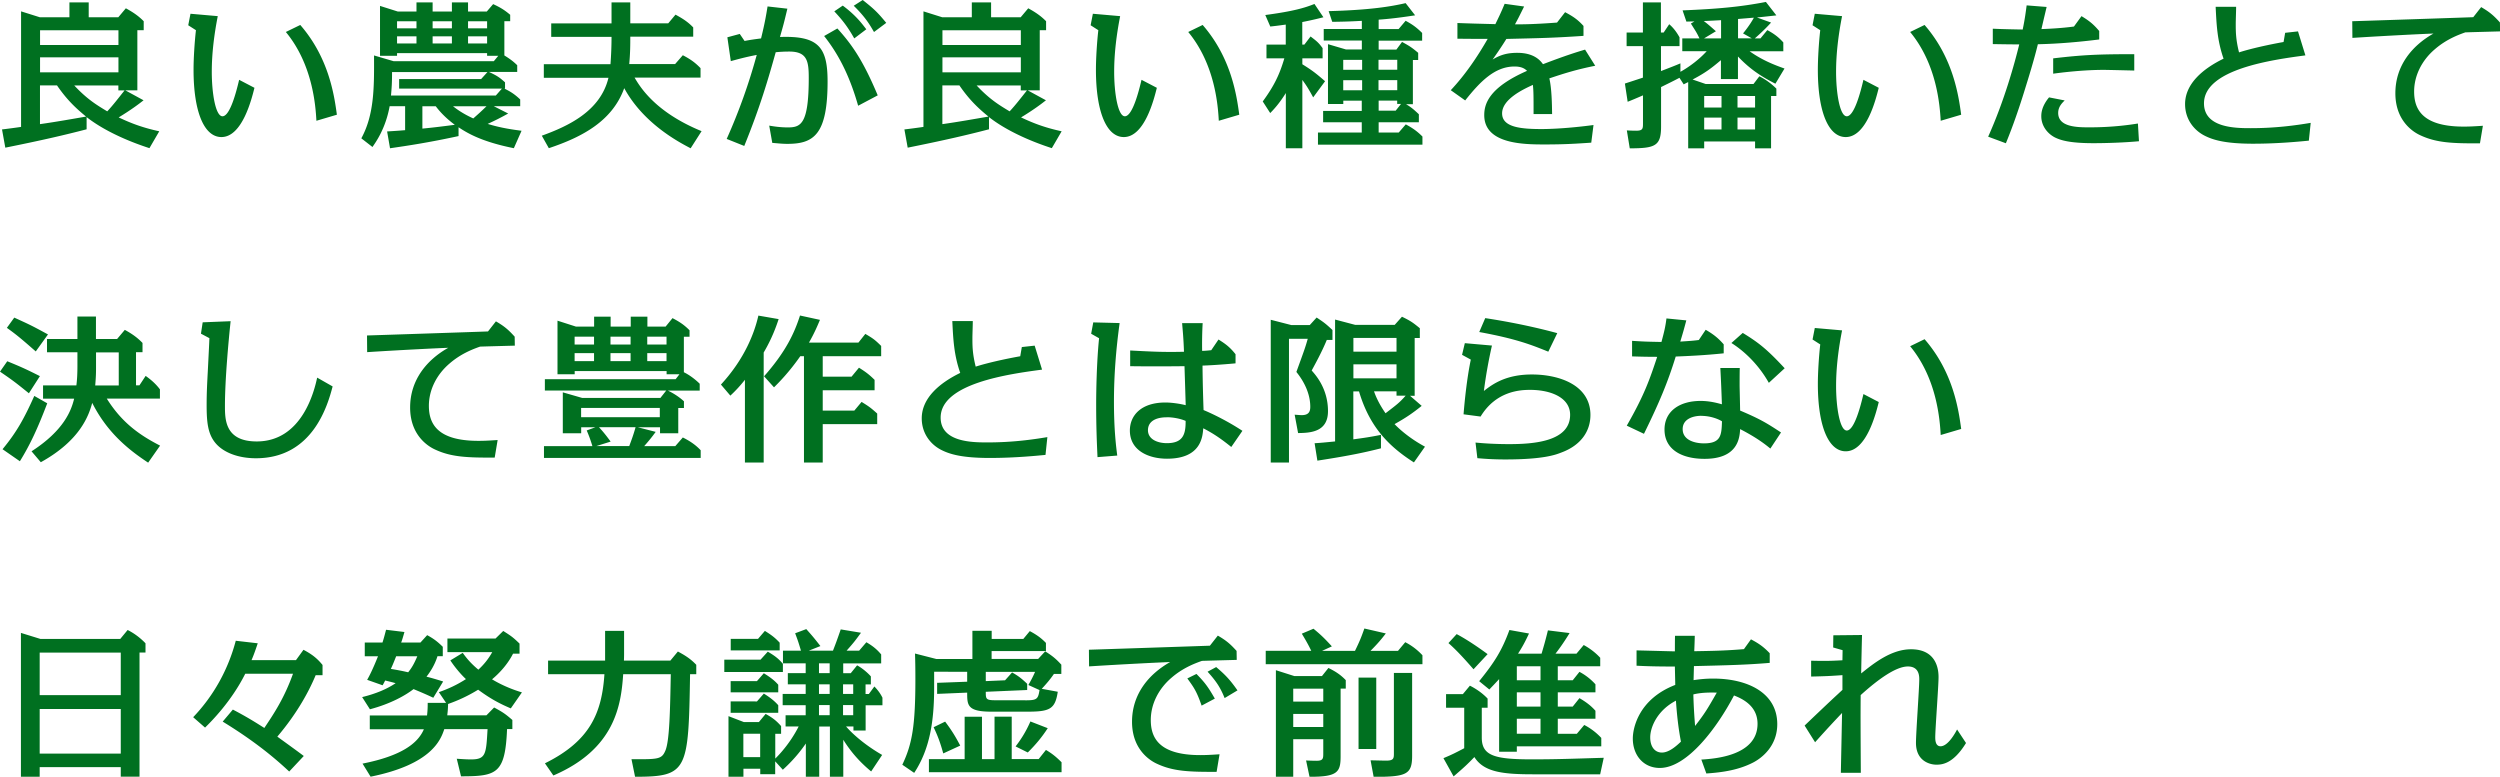 <svg xmlns="http://www.w3.org/2000/svg" width="334.53" height="103.94" data-name="レイヤー 2"><path d="M19.98 19.82c-5.13-1.67-7.66-3.58-8.39-4.15v1.63c-2.87.75-5.91 1.46-10.88 2.46l-.44-2.44c.39-.04 2.21-.28 2.55-.34V1.52l2.51.79h3.96V.32h2.58v1.99h3.96l1.01-1.2c.99.54 1.7 1.03 2.39 1.73v1.2h-.85v8.05h-1.61l2.44 1.33c-.62.49-1.66 1.28-3.33 2.29 1.86.88 3.31 1.39 5.43 1.86L20 19.82ZM5.36 4.05v1.97h10.49V4.05zm0 3.62v2.01h10.49V7.67zm0 8.94c2.25-.32 4.28-.69 6.16-1.01-1.31-1.07-2.55-2.21-3.89-4.17H5.35v5.18Zm4.57-5.18c1.72 1.84 2.99 2.61 4.42 3.47.81-.86 1.56-1.86 2.32-2.8h-.83v-.66H9.93Zm19.21-9.27c-.48 2.46-.8 4.95-.8 7.45 0 2.89.51 5.95 1.43 5.95 1.01 0 1.86-3.3 2.23-4.88l2.05 1.07c-.37 1.48-1.63 6.59-4.42 6.59-2.3 0-3.73-3.34-3.73-9.01 0-1.54.14-3.72.32-5.29l-1.03-.66.3-1.54 3.66.32Zm13.2 14c-.11-1.97-.48-7.51-4.09-11.88l1.93-.94c3.84 4.41 4.55 9.44 4.9 12.01zm24.31-8.69h-1.47v-.36H53.13v.36h-2.28V.79l2.37.75h2.51V.32h2.16v1.22h2.58V.32h2.16v1.22h2.51l.85-.99c.87.41 1.43.71 2.28 1.43v.86h-.78v4.58c.67.41 1.17.77 1.72 1.31v.9h-3.77c.97.47 1.29.62 2.14 1.39v.83h-.09c.78.39 1.33.71 2.12 1.46v.9h-3.54l1.93.98c-.97.54-1.59.86-2.74 1.39 1.86.58 3.59.79 4.53.92l-1.03 2.33c-4.3-.86-6.21-2.01-7.4-2.8v1.18c-3.98.86-6.62 1.26-9.17 1.63l-.39-2.25c1.31-.08 1.68-.11 2.41-.17v-3.21h-2.07c-.55 3.04-1.89 4.86-2.3 5.46l-1.49-1.16c1.75-3.21 1.72-6.89 1.7-11.09l2.62.77h13.41l.6-.73ZM52.46 9.63c0 1.52-.05 2.14-.14 3.15h14.03l.81-.92H53.41v-1.28h10.97l.85-.94H52.47Zm.67-6.78v.94h2.6v-.94zm0 2.01v.96h2.6v-.96zm3.38 12.35c1.4-.13 2.9-.32 4.35-.51-1.43-1.05-2.21-2.03-2.55-2.48h-1.79v3Zm1.38-14.36v.94h2.58v-.94zm0 2.01v.96h2.58v-.96zm2.73 9.36c.41.32 1.24.96 2.71 1.63.87-.77.97-.86 1.77-1.63zm4.56-10.43v-.94h-2.55v.94zm0 2.03v-.96h-2.55v.96zm27.25 14.03c-1.56-.81-6.32-3.3-8.9-8.05-1.59 4.39-5.59 6.53-10.09 8.03l-.94-1.67c3.47-1.26 7.84-3.25 8.92-7.75h-8.65V8.59h8.92c.09-1.22.14-2.42.14-3.66h-8.07v-1.8h8.07V.32h2.51v2.8h5.08l.97-1.16c1.03.56 1.68.99 2.37 1.71v1.24h-8.42c0 1.01 0 2.14-.14 3.66h6.14l1.03-1.18c1.03.54 1.66.99 2.37 1.73v1.26h-8.83c.69 1.16 2.69 4.6 8.97 7.17l-1.45 2.27Zm12.93-18.69c-.48 2.01-.51 2.1-.99 3.79 5.15-.19 6.37 1.35 6.37 5.95 0 7.13-1.86 8.35-5.38 8.35-.67 0-1.17-.06-2.02-.13l-.41-2.31c.64.11 1.47.24 2.51.24 1.75 0 2.78-.49 2.78-6.64 0-2.21-.21-3.51-2.6-3.51-.71 0-1.33.04-1.82.09-1.01 3.6-2.07 7.28-4.21 12.54l-2.35-.94a77 77 0 0 0 4.02-11.24c-1.59.3-2.76.64-3.47.83l-.46-3.19 1.66-.45.64.94c1.01-.19 1.26-.21 2.21-.34.53-2.16.69-3.19.87-4.28l2.64.3Zm9.47 12.99C113.59 9.78 112 7 110.28 4.82l1.77-1.01c2.09 2.29 3.54 4.52 5.4 8.95zm-.52-9.01c-.83-1.46-1.45-2.31-2.67-3.62l1.13-.77c1.7 1.26 2.53 2.35 3.15 3.17zm2.64-.86c-.55-.94-1.1-1.93-2.71-3.51l1.2-.77c1.49 1.18 1.98 1.63 3.15 3.06l-1.63 1.22Zm23.78 15.54c-5.13-1.67-7.66-3.58-8.39-4.15v1.63c-2.87.75-5.91 1.46-10.88 2.46l-.44-2.44c.39-.04 2.21-.28 2.55-.34V1.52l2.51.79h3.96V.32h2.58v1.99h3.96l1.01-1.2c.99.54 1.7 1.03 2.39 1.73v1.2h-.85v8.05h-1.61l2.44 1.33c-.62.49-1.66 1.28-3.33 2.29 1.86.88 3.31 1.39 5.43 1.86l-1.31 2.25ZM126.11 4.05v1.97h10.49V4.05zm0 3.62v2.01h10.49V7.67zm0 8.94c2.25-.32 4.28-.69 6.16-1.01-1.31-1.07-2.55-2.21-3.89-4.17h-2.28v5.18Zm4.57-5.18c1.72 1.84 2.99 2.61 4.42 3.47.81-.86 1.56-1.86 2.32-2.8h-.83v-.66h-5.91Zm19.21-9.27c-.48 2.46-.8 4.95-.8 7.45 0 2.89.51 5.95 1.43 5.95 1.01 0 1.86-3.3 2.23-4.88l2.05 1.07c-.37 1.48-1.63 6.59-4.42 6.59-2.3 0-3.73-3.34-3.73-9.01 0-1.54.14-3.72.32-5.29l-1.03-.66.3-1.54 3.66.32Zm13.2 14c-.11-1.97-.48-7.51-4.09-11.88l1.93-.94c3.84 4.41 4.55 9.44 4.9 12.01zm5.87-2.57c1.52-2.08 2.25-3.58 2.9-5.78h-2.39V5.97h2.58V3.29c-1.24.17-1.43.19-2.07.26l-.67-1.54c3.84-.51 5.33-.98 6.58-1.48l1.2 1.78c-.6.15-1.4.36-2.83.64v3.02h.28l.83-1.09c.83.64 1.04.79 1.61 1.56v1.37h-2.71v.79c1.24.77 1.82 1.2 3.04 2.27l-1.59 2.16c-.71-1.31-1.03-1.76-1.45-2.33v9.14h-2.21v-7.39c-.94 1.52-1.75 2.33-2.09 2.68l-.99-1.54Zm13.27-.12h-2.48v.45h-2.05V5.91l2.41.71h2.12v-1.2h-5.1V3.88h5.1V2.79c-1.13.06-2.05.11-3.96.13l-.48-1.43c5.59-.15 8.32-.62 10.3-1.07l1.27 1.63c-2.74.43-4.32.54-4.88.58v1.26h2.67l.94-1.11c.9.49 1.43.86 2.21 1.63v1.03h-5.82v1.2h2.37l.76-1.03c.99.54 1.29.73 2.16 1.46v.96h-.71v5.91h-.92c.62.36.99.66 1.72 1.35v1.07h-5.38v1.37h2.69l.94-1.09c.94.51 1.52.92 2.23 1.63v1.09h-13.98v-1.63h5.86v-1.37h-5.17v-1.52h5.17v-1.35Zm.04-5.46h-2.53v1.33h2.53zm0 2.72h-2.53v1.35h2.53zm2.19-1.4h2.51V8h-2.51zm0 2.74h2.51v-1.35h-2.51zm.02 2.74h2.28l.71-.9h-.51v-.45h-2.48zM203.94.88c-.71 1.43-.78 1.58-1.22 2.38.85 0 2.53 0 5.63-.24l1.08-1.39c1.08.58 1.68.98 2.46 1.84V4.8c-4.16.28-5.77.3-10.32.41-.76 1.24-1.52 2.29-1.84 2.76 1.04-.64 1.98-.9 3.31-.9 2.32 0 3.13 1.11 3.43 1.52 3.08-1.18 4.62-1.65 5.63-1.95l1.36 2.16c-2.46.49-4.19 1.03-6.14 1.69.32 1.35.35 3.43.37 4.77h-2.48c0-2.36 0-3.04-.09-3.9-1.33.6-4.12 1.93-4.12 3.81s2.55 2.1 5.31 2.1c1.01 0 3.47-.08 6.92-.54l-.3 2.36c-1.89.13-3.56.24-6.16.24-2.74 0-8.16 0-8.16-3.92 0-1.48.6-3.68 5.73-5.93-.3-.28-.71-.58-1.68-.58-2.62 0-4.58 1.99-6.6 4.54l-1.93-1.37c1.95-2.08 3.54-4.43 4.94-6.87-2.09 0-2.32 0-4.05-.02v-2.1c1.59.06 2.71.09 5.08.15.41-.86.67-1.35 1.24-2.72l2.6.36Zm30.7 10.36.78-1.03c.39.19 1.31.69 2.28 1.65v.99h-.71v7h-2.14v-.92h-6.81v.92h-2.14v-8.86c-.12.04-.53.26-.6.3l-.57-.88c-.8.43-1.7.86-2.46 1.24v5.29c0 2.59-.78 2.91-4.19 2.91l-.39-2.4c.69.04 1.2.04 1.26.04.9 0 .9-.3.9-1.03v-3.7c-.99.43-1.54.66-2.05.86l-.37-2.44c.74-.24 1.2-.39 2.41-.79V6.17h-2.18V4.35h2.18V.32h2.41v4.03h.37l.74-1.11c.78.66 1.22 1.48 1.38 1.75v1.18h-2.48v3.34c1.45-.56 1.84-.71 2.6-1.03v1.13c1.31-.73 2.58-1.73 3.52-2.76h-3.27V5.14h2.3c-.41-.86-.51-.96-1.15-1.99l.48-.28c-.23 0-.3 0-1.08.02l-.51-1.5c4.58-.19 7.63-.45 11.15-1.13l1.4 1.8c-.99.11-1.7.19-2.6.28l1.89.68c-.9 1.01-2 1.97-2.18 2.12h.76l.92-1.11c.87.47 1.49.92 2.14 1.65v1.18h-4.51c1.63 1.16 3.22 1.8 4.67 2.31l-1.22 2.03c-2.16-1.09-3.56-2.12-5.01-3.64v3.02h-2.28V8.05c-1.27 1.07-2.07 1.69-3.79 2.59l1.75.6h6.39ZM230.3 2.7c-.32.02-1.95.11-2.32.11.51.39.69.54 1.63 1.37l-1.59.96h2.28zm-2.26 10.15v1.54h2.32v-1.54zm0 2.89v1.58h2.32v-1.58zm4.46-2.89v1.54h2.35v-1.54zm2.35 4.47v-1.58h-2.35v1.58zm-1.61-12.85c.23-.28.92-1.13 1.45-2.1-.37.02-.76.06-2.12.17v2.59h1.84zm13.25-2.31c-.48 2.46-.8 4.95-.8 7.45 0 2.89.51 5.95 1.43 5.95 1.01 0 1.86-3.3 2.23-4.88l2.05 1.07c-.37 1.48-1.63 6.59-4.42 6.59-2.3 0-3.73-3.34-3.73-9.01 0-1.54.14-3.72.32-5.29l-1.03-.66.3-1.54 3.66.32Zm13.2 14c-.12-1.97-.48-7.51-4.09-11.88l1.93-.94c3.84 4.41 4.55 9.44 4.9 12.01zM273.86.94c-.02.11-.44 1.84-.69 2.95.71-.02 2.69-.11 4.35-.34l1.01-1.39c1.06.64 1.61 1.09 2.37 1.99v1.13c-2.71.34-5.45.58-8.21.64-.46 1.95-1.36 4.84-1.66 5.8-1.22 4-2.18 6.38-2.62 7.45l-2.37-.88c2.18-4.84 3.56-9.89 4.16-12.35-.64 0-1.36 0-3.54-.04V3.84c1.01.06 3.7.11 4 .11.3-1.43.41-2.35.53-3.23l2.67.21Zm12.35 17.96c-1.82.17-4.23.26-6.07.26-3.2 0-4.39-.39-5.17-.77-.99-.51-1.82-1.54-1.82-2.83 0-.3 0-1.29 1.04-2.53l2.09.41c-.32.32-.87.83-.87 1.67 0 1.93 2.62 1.93 4.21 1.93 3.2 0 5.5-.36 6.46-.51l.14 2.38Zm-.62-9.46c-.74-.02-3.7-.09-4.07-.09-2.81 0-5.7.36-6.78.51V7.81c3.98-.47 6.02-.56 10.85-.56v2.18Zm20.19-5.05 1.72-.19.99 3.21c-4.35.58-13.57 1.82-13.57 6.42 0 3.32 4.32 3.32 6.28 3.32 3.26 0 5.91-.36 8-.71l-.25 2.38c-.94.09-4.02.41-7.45.41-3.77 0-5.43-.51-6.6-1.13-1.36-.73-2.51-2.18-2.51-4.17 0-2.76 2.46-4.77 5.15-6.08-.85-2.44-.94-4.5-1.06-6.94h2.74c0 .54-.05 1.8-.05 2.27 0 1.03 0 2.08.44 3.83 1.52-.49 3.84-1.01 5.96-1.39l.21-1.22Zm26.06 14.79c-3.59.02-5.77-.06-7.91-1.05-.48-.21-3.4-1.56-3.4-5.65 0-3.68 2.21-6.36 5.1-7.99-1.22.04-6.12.28-10.85.58l-.02-2.23c.8-.02 14.88-.49 16.19-.54l1.06-1.35c1.13.66 1.66 1.11 2.51 2.05l.02 1.2c-.74.02-4 .11-4.65.13-1.08.38-2.6.98-4.07 2.25-1.72 1.46-2.78 3.51-2.78 5.67 0 2.31 1.04 4.69 6.62 4.69.69 0 1.22-.02 2.58-.11l-.39 2.33ZM3.86 52.62C2.11 51.21 1.84 50.99 0 49.73l.97-1.39c1.89.77 2.58 1.09 4.37 1.99l-1.47 2.29Zm2.46 1.35c-1.29 3.38-2.28 5.52-3.66 7.75L.34 60.11c1.91-2.31 2.9-4.13 4.25-7.13l1.72.98Zm-1.54-6.95c-2-1.75-2.55-2.21-3.86-3.15l.99-1.37c2.21 1.01 2.3 1.05 4.51 2.25l-1.63 2.27Zm15.06 14.9c-2.35-1.56-5.4-3.83-7.5-8.01-.46 1.69-1.61 5.03-6.88 7.94l-1.24-1.46c4.39-2.83 5.33-5.52 5.7-7.04H5.76v-1.78h4.46c.11-.86.14-1.76.14-2.61v-1.82H6.29v-1.78h4.07v-3h2.48v3h2.83l1.03-1.22c.99.54 1.7 1.05 2.37 1.75v1.24h-.87v4.43h.46l.83-1.26c.44.32 1.22.88 1.91 1.8v1.24h-7.11c2.02 3.23 4.39 4.88 7.13 6.29l-1.59 2.27Zm-6.99-12.74c0 .54 0 1.16-.11 2.4h3.15v-4.43h-3.04zm18.01-6.21c-.25 2.36-.76 7.73-.76 11.33 0 1.82 0 4.77 4.25 4.77 6.12 0 7.73-6.87 8.09-8.54l2.07 1.18c-.64 2.4-2.6 9.61-10.26 9.61-2.41 0-4.39-.79-5.43-2.05-1.01-1.22-1.17-2.78-1.17-5.07 0-1.63.07-2.91.16-4.6.16-3.19.18-3.55.21-4.35l-1.13-.6.23-1.52 3.73-.15Zm35.33 18.26c-3.59.02-5.77-.06-7.91-1.05-.48-.21-3.4-1.56-3.4-5.65 0-3.68 2.21-6.36 5.1-7.99-1.22.04-6.12.28-10.85.58l-.02-2.23c.8-.02 14.88-.49 16.19-.54L66.36 43c1.13.66 1.66 1.11 2.51 2.05l.02 1.2c-.74.02-4 .11-4.65.13-1.08.38-2.6.98-4.07 2.25-1.72 1.46-2.78 3.51-2.78 5.67 0 2.31 1.03 4.69 6.62 4.69.69 0 1.22-.02 2.58-.11l-.39 2.33Zm22.95-8.97H72.91v-1.52h17.5l.51-.66H89.2v-.43H76.9v.43h-2.3v-7.17l2.46.79h2.44v-1.33h2.21v1.33h2.69v-1.33h2.23v1.33h2.44l.92-1.13c.94.49 1.59.92 2.28 1.63v.86h-.76v4.75c.69.34 1.45.88 2.12 1.54v.92h-4.25c.34.17 1.26.62 2.14 1.43v.9h-.76v3.38h-2.44v-.81h-2.99l2.41.62c-.53.73-.9 1.18-1.54 1.91h4.16l1.01-1.16c.78.39 1.63.9 2.39 1.71v1.03H72.79V59.7h6.48a18 18 0 0 0-.76-2.1l1.17-.43h-1.91v.81h-2.46V52.5l2.6.75h10.46l.78-.99Zm-12.25-7.21v1.05h2.6v-1.05zm0 2.2v1.07h2.6v-1.07zm.87 7.34v1.24h10.53v-1.24zm2.05 5.1h4.39c.32-.86.53-1.41.85-2.53h-4.9c.58.64.9 1.03 1.56 1.93l-1.91.6Zm1.88-14.64v1.05h2.69v-1.05zm0 2.2v1.07h2.69v-1.07zm7.5-1.15v-1.05h-2.58v1.05zm0 2.22v-1.07h-2.58v1.07zm13 13.57h-2.51V50.82a18 18 0 0 1-1.95 2.12l-1.26-1.48c3.22-3.49 4.51-7 5.01-9.23l2.71.47c-.64 1.99-1.4 3.45-2 4.47v14.71Zm5.38-14.23h-.48c-1.5 2.16-2.94 3.6-3.52 4.17l-1.33-1.48c2.94-3.32 4.07-5.82 4.81-8.13l2.67.58c-.23.54-.69 1.69-1.47 3.04h6.62l.92-1.16c1.03.6 1.29.79 2.12 1.61v1.37h-7.82v2.74h3.86l.99-1.2c.85.54 1.31.86 2.09 1.63v1.39h-6.94v2.72h4.23l.97-1.16c.94.58 1.22.77 2.09 1.56v1.41h-7.29v5.14h-2.51V47.65Zm29.16-1.22 1.72-.19.99 3.21c-4.35.58-13.57 1.82-13.57 6.42 0 3.32 4.32 3.32 6.28 3.32 3.27 0 5.91-.36 8-.71l-.25 2.38c-.94.09-4.02.41-7.45.41-3.77 0-5.43-.51-6.6-1.13-1.36-.73-2.51-2.18-2.51-4.17 0-2.76 2.46-4.77 5.15-6.08-.85-2.44-.94-4.5-1.06-6.94h2.74c0 .54-.05 1.8-.05 2.27 0 1.03 0 2.08.44 3.83 1.52-.49 3.84-1.01 5.96-1.39l.21-1.22Zm13.09-3.21c-.48 3.47-.76 6.98-.76 10.49 0 3.81.28 5.97.44 7.24l-2.64.21c-.09-1.91-.18-4.03-.18-7.11 0-1.76.07-5.7.39-8.8l-1.06-.6.28-1.52 3.54.09Zm11.11.02c-.07 1.18-.09 2.53-.07 3.7.3 0 .78-.04 1.22-.09l.97-1.43c1.03.64 1.56 1.07 2.28 1.97v1.22c-2.02.19-3.68.28-4.42.3.02 1.99.07 3.98.14 5.95 1.22.51 3.22 1.48 5.2 2.78l-1.49 2.16c-1.33-1.07-2.35-1.78-3.75-2.5-.09 1.13-.28 4.07-4.85 4.07-2.44 0-4.97-1.07-4.97-3.77 0-1.97 1.45-3.75 4.76-3.75.78 0 1.89.15 2.71.36-.02-.83-.14-4.5-.16-5.22-1.38.02-5.1.04-7.27 0v-2.1c2.87.15 4.48.24 7.2.17-.07-1.91-.16-2.7-.25-3.83h2.76Zm-4.81 12.59c-1.52 0-2.51.58-2.51 1.73 0 1.22 1.29 1.73 2.53 1.73 2.16 0 2.53-1.18 2.51-2.98-.8-.34-1.79-.49-2.53-.49Zm17.11-.35c.55.04.74.06.97.06.97 0 1.13-.54 1.13-1.11 0-2.29-1.4-4.09-1.86-4.67 1.1-3.02 1.22-3.36 1.52-4.43h-2.51v16.55h-2.44v-19.1l2.76.71h2.46l.92-1.01c.99.66 1.2.81 2.12 1.67v1.33h-.76c-.67 1.63-1.54 3.19-2.02 4.09.58.66 2.18 2.46 2.18 5.44 0 2.78-2.32 2.91-4 2.93l-.46-2.46Zm15.96 6.38c-3.33-2.12-5.93-4.73-7.34-9.5h-.76v6.42c1.4-.19 2.09-.28 3.7-.6v1.8c-1.93.49-4 .96-8.51 1.65l-.37-2.33c.94-.06 1.2-.09 2.74-.24V42.76l2.69.71h5.29l.97-1.09c1.15.56 1.45.77 2.39 1.54v1.31h-.69v7.73h-.62l1.56 1.35c-1.17.94-2.02 1.54-3.63 2.44.28.3 1.68 1.73 4.07 3.02l-1.49 2.12Zm-8.09-16.65v1.84h5.77v-1.84zm0 3.53v1.88h5.77v-1.88zm5.77 4.2v-.58h-3.01c.18.51.55 1.5 1.54 2.93 1.54-1.18 1.86-1.41 2.69-2.35zm10.56 6.27c.94.09 2.44.21 4.53.21 3.29 0 8.14-.36 8.14-3.92 0-2.29-2.55-3.34-5.36-3.34-1.31 0-4.55.15-6.62 3.57l-2.28-.3c.14-1.76.44-4.77.97-7.32l-1.17-.64.37-1.56 3.63.32a65 65 0 0 0-1.08 6.08c1.26-1.01 3.06-2.21 6.42-2.21 3.7 0 7.84 1.43 7.84 5.42 0 2.14-1.24 4.05-3.91 5.03-.76.3-2.41.92-7.47.92-1.82 0-3.04-.11-3.75-.17l-.25-2.1Zm9.75-12.16c-2.18-.88-4.21-1.71-9.24-2.63l.8-1.86c4.94.75 8.46 1.69 9.64 2.01zm18.47-4.2c-.21.79-.35 1.35-.81 2.85 1.38-.09 1.68-.11 2.48-.21l.92-1.37c1.03.6 1.66 1.09 2.41 1.95v1.2c-2.46.26-4.69.36-6.42.43-1.06 3.42-2.14 6.04-4.25 10.34l-2.3-1.09c2.39-4.17 3.08-6.23 4.07-9.21-1.17 0-2.12-.02-3.36-.06v-2.08c1.77.11 1.98.11 3.93.15.37-1.37.53-2.03.67-3.15l2.64.26Zm11.25 17.17c-.62-.51-1.73-1.41-4.05-2.61-.07 1.13-.25 3.98-4.76 3.98-3.08 0-5.36-1.26-5.36-3.92 0-2.46 2.02-3.83 4.83-3.83 1.22 0 2.23.28 2.85.45-.07-1.97-.11-3.02-.21-4.86h2.6c-.02.79-.02 1.61-.02 2.38 0 .24.05 2.23.07 3.32 2.67 1.13 3.59 1.69 5.47 2.93l-1.43 2.16Zm-9.23-4.39c-1.1 0-2.51.41-2.51 1.78 0 1.52 1.7 1.91 2.85 1.91 2.3 0 2.35-1.13 2.41-2.95-.46-.3-1.54-.73-2.76-.73Zm9.02-4.41c-1.52-2.7-3.59-4.45-5.01-5.33l1.52-1.35c2.14 1.31 3.24 2.18 5.61 4.73zm9.8-7.02c-.48 2.46-.8 4.95-.8 7.45 0 2.89.51 5.95 1.43 5.95 1.01 0 1.86-3.3 2.23-4.88l2.05 1.07c-.37 1.48-1.63 6.59-4.42 6.59-2.3 0-3.73-3.34-3.73-9.01 0-1.54.14-3.72.32-5.29l-1.03-.66.3-1.54 3.66.32Zm13.2 14c-.12-1.97-.48-7.51-4.09-11.88l1.93-.94c3.84 4.41 4.55 9.44 4.9 12.01zM5.31 102.66v1.28H2.8V84.69l2.62.81h10.67l.99-1.2c.97.49 1.77 1.13 2.39 1.78v1.24h-.8v16.61h-2.51v-1.28H5.31Zm0-15.33v5.69h10.85v-5.69zm0 7.54v5.97h10.85v-5.97zm34.29-6.53 1.01-1.39c1.13.6 1.82 1.13 2.55 2.03v1.37h-.92c-.81 1.95-2.35 4.95-5.13 8.22.97.71 2.55 1.84 3.54 2.59l-1.95 2.08c-1.77-1.65-4.42-3.94-8.9-6.68l1.36-1.61c1.79.94 2.83 1.58 4.21 2.46 1.31-1.95 2.67-4 3.84-7.26h-6.39c-1.84 3.68-4.51 6.36-5.38 7.21l-1.59-1.39c2.76-2.89 4.69-6.4 5.7-10.23l2.94.34c-.41 1.24-.62 1.76-.83 2.25h5.93Zm18.38 5.03c-.9-.43-1.66-.75-2.64-1.16-1.08.83-3.01 1.95-5.84 2.7l-1.04-1.63c1.91-.47 3.33-1.09 4.48-1.86-.58-.17-.99-.26-1.4-.36-.16.32-.21.41-.34.64l-2.07-.73c.28-.49.74-1.37 1.45-3.15h-1.77v-1.84h2.37c.16-.49.28-.94.48-1.71l2.46.3c-.21.73-.3 1.05-.44 1.41h2.58l.9-.99c.9.49 1.4.88 2.09 1.56v1.26h-.71c-.39 1.26-1.04 2.18-1.47 2.74.64.15 1.56.43 2.23.64l-1.31 2.16Zm.74-.75c1.24-.43 2.44-.98 3.63-1.75-.16-.13-1.17-1.11-2.09-2.5l1.66-1.01c.62.88 1.24 1.54 2.09 2.25.71-.66 1.31-1.37 1.86-2.35h-6v-1.82h6.44l1.03-1.01c1.08.69 1.27.81 2.18 1.69v1.35h-.87c-.69 1.37-1.79 2.59-2.81 3.43 1.7 1.03 3.36 1.56 4 1.75l-1.49 2.14c-1.56-.66-2.78-1.33-4.37-2.5a20.4 20.4 0 0 1-4.02 1.91c-.02.88-.09 1.28-.11 1.52h5.24l1.03-1.05c1.22.66 1.52.88 2.44 1.67v1.22h-.71c-.25 5.97-1.36 6.32-6.16 6.32l-.57-2.35c.64.04 1.31.09 1.91.09 2 0 2.02-.73 2.21-4.05h-5.79c-.48 1.43-1.68 4.71-9.86 6.36l-1.08-1.75c5.2-1.03 7.4-2.7 8.21-4.6h-7.24v-1.84h7.66c.09-.75.09-1.26.09-1.69h2.46l-.94-1.39Zm-5.71-4.8c-.37.94-.55 1.35-.71 1.69.69.11 1.4.24 2.32.45.48-.6.78-1.11 1.22-2.14zm27.97-3.4h2.53v3.04c0 .09 0 .47-.02.94h6.21l1.01-1.22c.94.51 1.66.94 2.46 1.78v1.26h-.83c-.21 12.91-.3 13.72-7.36 13.72l-.48-2.35c3.61.02 4.05.02 4.55-1.18.55-1.35.62-5.52.71-10.19h-6.37c-.28 4.13-1.08 10-9.34 13.55l-1.13-1.63c6.02-2.98 7.61-6.7 7.96-11.92h-7.54V88.4h7.63v-3.98Zm20.79 3.85.97-1.07c.85.51 1.38.86 2.02 1.63v1.09h-7.84v-1.65zm1.96 13.62v1.71h-2v-.73h-2.25v1.07h-2v-8.11l2.05.79h2.02l.9-1.09c.92.51 1.43.9 2.07 1.63v1.03h-.78v3.32c.39-.39 1.93-1.93 3.13-4.3h-1.75v-1.5h2.69v-1.35h-3.08v-1.5h3.08v-1.29h-2.39v-1.5h2.39v-1.31h-3.04v-1.69h2.41c-.32-1.05-.34-1.16-.78-2.33l1.49-.56c.76.86.94 1.05 1.89 2.27l-1.56.62h3.24c.44-1.13.53-1.39 1.04-2.85l2.71.45c-.83 1.13-.92 1.26-1.93 2.4h1.68l.97-1.13c.87.51 1.4.94 1.98 1.63v1.2h-5.08v1.31h1.01l.85-1.05c.69.38 1.38.96 1.84 1.48v1.07h-.71v1.29h.44l.74-1.01c.18.19.71.73 1.08 1.5v1.01h-2.25v3.38h-1.63v-.54h-.99c.53.62 2.12 2.25 4.83 3.81l-1.47 2.21c-1.13-.94-2.46-2.21-3.73-4.24v4.97h-1.79v-6.74h-1.43v6.74h-1.79v-4.47c-.34.49-1.31 1.91-3.08 3.51l-.99-1.09Zm-2.3-16.4.92-1.07c.85.54 1.31.86 1.98 1.58v1.03h-6.55v-1.54h3.66Zm-.14 5.65.92-1.05c.87.54 1.45.98 1.93 1.54v1.01h-6.37v-1.5zm0 2.72.92-1.05c.87.54 1.45 1.01 1.93 1.56v1.01h-6.37v-1.52zm-1.82 4.32v3.13h2.25v-3.13zm10.12-9.42v1.31h1.43v-1.31zm0 2.81v1.29h1.43v-1.29zm0 2.78v1.35h1.43v-1.35zm3.22-2.78v1.29h1.36v-1.29zm0 2.78v1.35h1.36v-1.35zm28.73-1.77c-.35 2.31-1.06 2.65-4.07 2.65h-4.81c-3.24 0-3.24-.88-3.24-2.55l-4.02.17v-1.48l4.02-.15v-1.33H125v2.14c0 4.37-.55 8.18-2.67 11.39l-1.59-1.09c1.33-2.78 1.75-5.25 1.75-11.5 0-1.52-.02-2.4-.05-3.38l2.85.73h4.83v-3.77h2.58v1.09h4.23l.87-1.05c.92.49 1.52.92 2.16 1.58v1.09h-7.27v1.05h6.23l.94-1.01c.99.62 1.43.99 2.16 1.78v1.24h-.99c-.51.73-.9 1.2-1.63 1.99l2.12.39Zm-8.46 8.99V95.9h2.3v5.67h3.61l.97-1.22c.85.51 1.31.88 2.09 1.65v1.33H124.3v-1.75h4.78v-5.67h2.32v5.67h1.68Zm-6.86-.75c-.39-1.41-.71-2.29-1.29-3.51l1.54-.75c.9 1.2 1.38 1.99 2.02 3.21l-2.28 1.05Zm10.97-7.11c1.56 0 1.72-.15 1.91-1.37l-1.49-.68c.62-1.07.83-1.63.9-1.76h-6.6v1.24l2.58-.11.94-1.05c.87.49 1.24.79 2.02 1.52v.83l-5.54.24c0 .92 0 1.13 1.2 1.13h4.09Zm-1.29 6.17c.6-.79 1.33-1.84 1.98-3.34l2.32.9c-.78 1.2-1.59 2.18-2.67 3.25zm26.89 3.4c-3.59.02-5.77-.06-7.91-1.05-.48-.21-3.4-1.56-3.4-5.65 0-3.68 2.21-6.36 5.1-7.99-1.22.04-6.12.28-10.85.58l-.02-2.23c.8-.02 14.88-.49 16.19-.54l1.06-1.35c1.13.66 1.66 1.11 2.51 2.05l.02 1.2c-.74.02-4 .11-4.65.13-1.08.38-2.6.98-4.07 2.25-1.72 1.46-2.78 3.51-2.78 5.67 0 2.31 1.03 4.69 6.62 4.69.69 0 1.22-.02 2.58-.11l-.39 2.33Zm-2-8.86c-.67-1.95-1.06-2.46-1.91-3.64l1.22-.6c1.2 1.22 1.59 1.8 2.46 3.3zm3.08-1.01c-.6-1.5-1.2-2.33-2.28-3.53l1.15-.62c1.24 1.05 1.86 1.71 2.85 3.12zm17.44-6.31c.64-1.31.85-1.84 1.26-3l2.87.66c-.62.81-1.15 1.43-2.05 2.33h3.68l.97-1.16c.35.19 1.31.68 2.3 1.75v1.2h-20.97v-1.8h6.09c-.51-1.07-.99-1.82-1.26-2.29l1.56-.66c.99.81 1.54 1.35 2.46 2.36l-1.31.6h4.39Zm-8.26 11.81v5.03h-2.32V89.68l2.48.79h3.68l.87-1.09c.99.49 1.66.94 2.32 1.63v1.13h-.69v9.08c0 2.1-.41 2.74-4.16 2.72l-.46-2.18c.41.02.97.04 1.4.04.9 0 .9-.32.9-1.03v-1.86zm0-6.76v1.73h4.02v-1.73zm0 3.38v1.75h4.02v-1.75zm11.11 4.69h-2.37v-9.55h2.37zm4.8.9c0 2.53-.76 2.83-5.15 2.83l-.41-2.21c1.2.02 1.61.04 2.09.04 1.03 0 1.03-.32 1.03-1.03v-10.7h2.44zm6.98-6.42h-2.44v-1.82h2.25l.94-1.13c.34.17 1.45.75 2.37 1.73v1.22h-.78v4c0 2.42 1.7 2.91 6.69 2.91 3.36 0 5.52-.09 9.63-.21l-.48 2.21h-8.97c-4 0-6.6-.28-7.86-2.31-.92.96-1.36 1.37-2.78 2.59l-1.36-2.44c1.13-.47 1.54-.68 2.78-1.33V94.7Zm1.24-5.14c-1.49-1.71-2.37-2.63-3.36-3.51l1.1-1.2c1.43.75 3.1 1.91 4.14 2.68l-1.89 2.03Zm5.79 10.32v.71h-2.37v-9.72c-.67.73-.9.96-1.31 1.39l-1.36-1.11c2.05-2.53 3.04-4.09 4.05-6.85l2.62.47c-.55 1.18-.92 1.84-1.47 2.7h3.15c.28-.94.53-1.8.85-3.12l2.9.36c-.87 1.43-1.59 2.38-1.89 2.76h2.81l.97-1.16c.83.45 1.61 1.05 2.21 1.71v1.13h-5.68v1.88h2l.9-1.13a7.8 7.8 0 0 1 2.14 1.67v1.07h-5.04v1.91h2l.9-1.13c.69.41 1.45.9 2.14 1.69v1.07h-5.04v2.01H211l.99-1.18c.37.19 1.33.71 2.28 1.73v1.13h-11.29Zm0-10.73v1.88h3.17v-1.88zm0 3.49v1.91h3.17v-1.91zm0 3.53v2.01h3.17v-2.01zm23.81-11.11c0 .32-.05 1.78-.07 2.08 2.18-.04 4.09-.06 6.65-.28l.94-1.31c1.06.56 1.68.99 2.51 1.86v1.29c-3.06.26-5.54.32-10.14.43l-.05 1.88c.85-.13 1.7-.21 2.62-.21 4.58 0 8.58 1.88 8.58 6.1 0 2.89-2 4.5-3.24 5.14-1.91.98-4 1.31-6.25 1.46l-.67-1.86c1.68-.11 7.52-.47 7.52-4.79 0-2.42-2.05-3.36-3.15-3.79-2.23 4.26-6.25 9.7-9.93 9.7-2.18 0-3.61-1.69-3.61-3.94 0-1.37.76-5.27 5.68-7.17 0-.21-.05-2.16-.05-2.46-2.39 0-3.73-.04-5.13-.11v-2.05c1.1.02 4.14.11 5.13.13 0-.32 0-1.78.02-2.08h2.64Zm-2.51 8.69c-2.55 1.33-3.45 3.6-3.45 4.92s.67 2.03 1.56 2.03c.99 0 2-.94 2.55-1.46-.37-1.93-.55-3.75-.67-5.5Zm5.45-1.07c-1.38-.04-2.32.04-3.13.24.05 2.12.21 3.83.23 4.22 1.29-1.65 1.68-2.31 2.9-4.45Zm33.35 6.75c-1.77 2.89-3.33 2.89-3.98 2.89-.83 0-2.71-.47-2.71-2.91 0-1.35.44-7.28.44-8.5 0-.41 0-1.73-1.52-1.73-1.63 0-4.05 1.78-6.32 3.83-.02 2.8-.02 3.55.02 10.4h-2.67c.02-1.26.14-6.85.16-8.01-1.95 2.06-2.9 3.13-3.61 3.92l-1.4-2.23c.3-.3 3.61-3.45 4.46-4.22.18-.17.32-.3.6-.56v-1.97c-1.49.11-2.3.15-4.19.19v-2.12c1.75.04 2.44.04 4.19-.06 0-.21.02-1.16.02-1.35l-1.26-.36.02-1.63 3.84-.04c-.05 1.99-.11 4.69-.11 5.14 1.68-1.35 4.02-3.23 6.67-3.23 3.68 0 3.68 3.15 3.68 3.75 0 1.18-.44 6.94-.44 8.01 0 .32 0 1.22.71 1.22 1.03 0 2.05-1.93 2.21-2.25l1.2 1.82Z" data-name="デザイン" style="fill:#007020"/></svg>